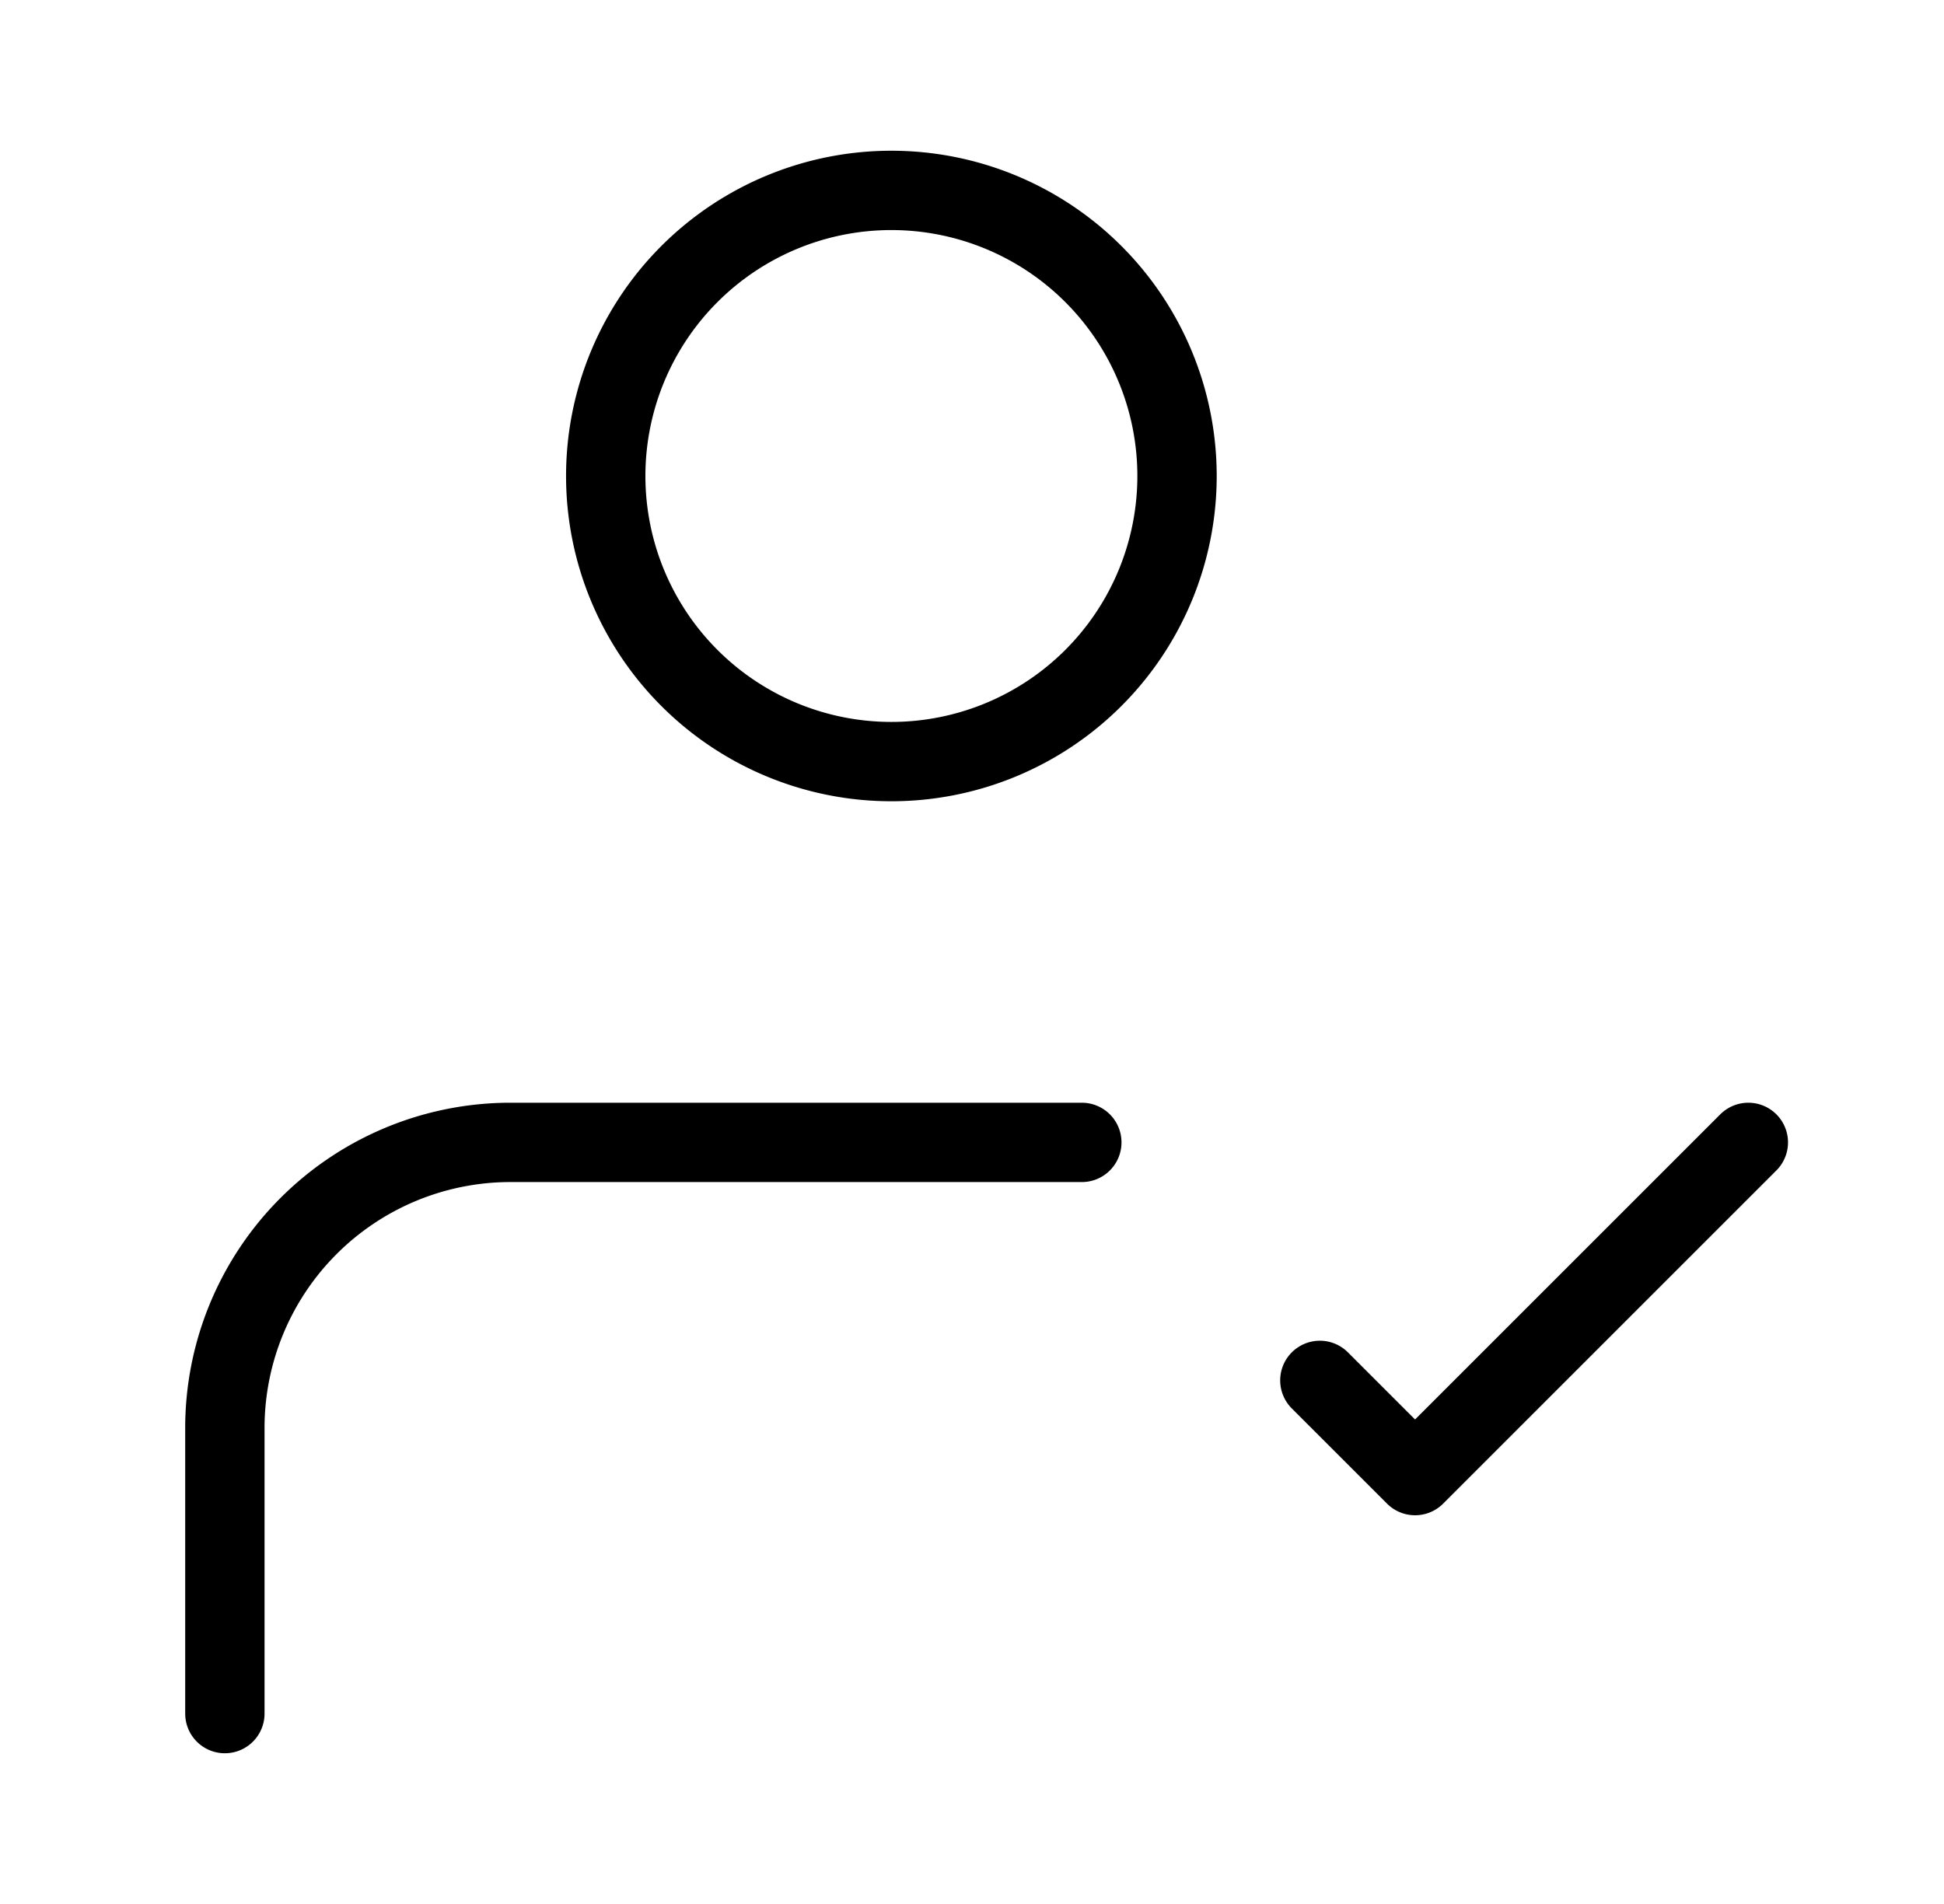 <svg width="49" height="48" fill="none" xmlns="http://www.w3.org/2000/svg"><path d="M5.668 43.2V36a7.2 7.2 0 017.2-7.2h14.4m6 6l2.4 2.4 8.4-8.4M29.668 12a7.2 7.2 0 11-14.4 0 7.2 7.2 0 0114.4 0z" stroke="#000" stroke-width="2" stroke-linecap="round" stroke-linejoin="round"/></svg>